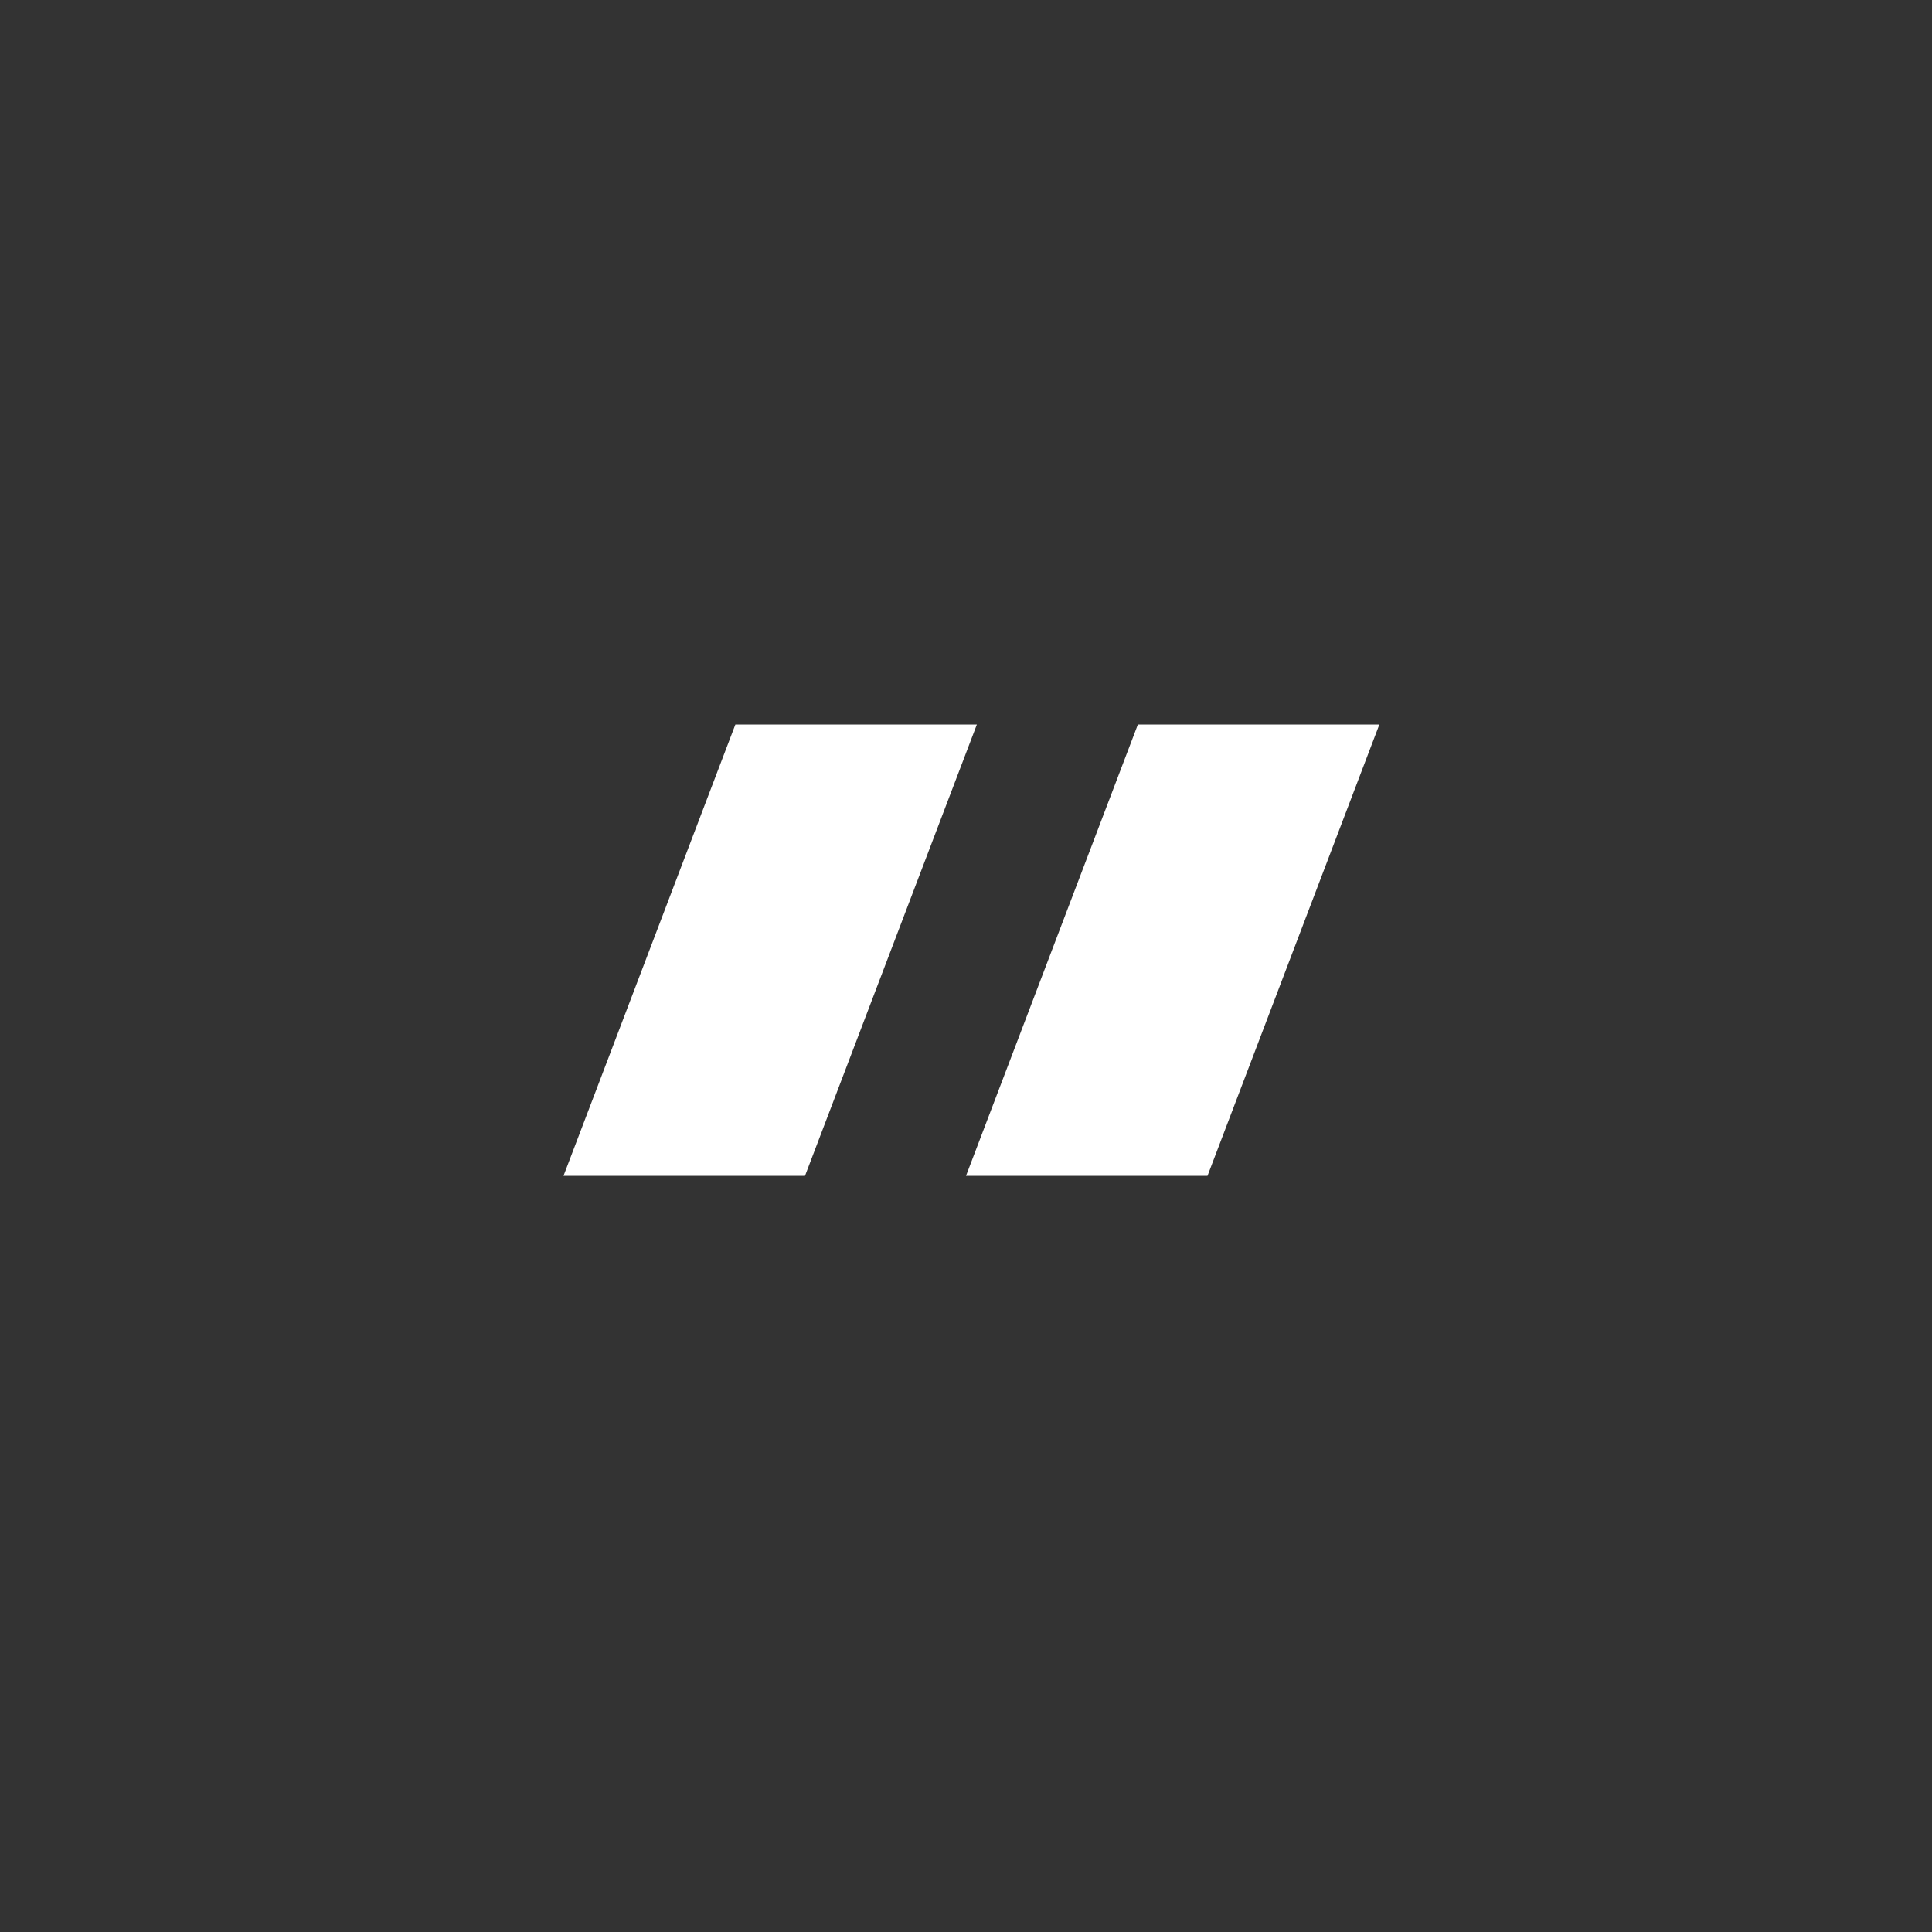 <svg fill="none" height="24" viewBox="0 0 24 24" width="24" xmlns="http://www.w3.org/2000/svg"><rect x="0" y="0" width="24" height="24" fill="#333333" stroke="none"/><path d="M9.135 9H12.135L10 14.607H7L9.135 9Z" fill="#ffffff" opacity="1" original-fill="#f8ac78"></path><path d="M14.135 9H17.135L15 14.607H12L14.135 9Z" fill="#ffffff" opacity="1" original-fill="#f8ac78"></path></svg>